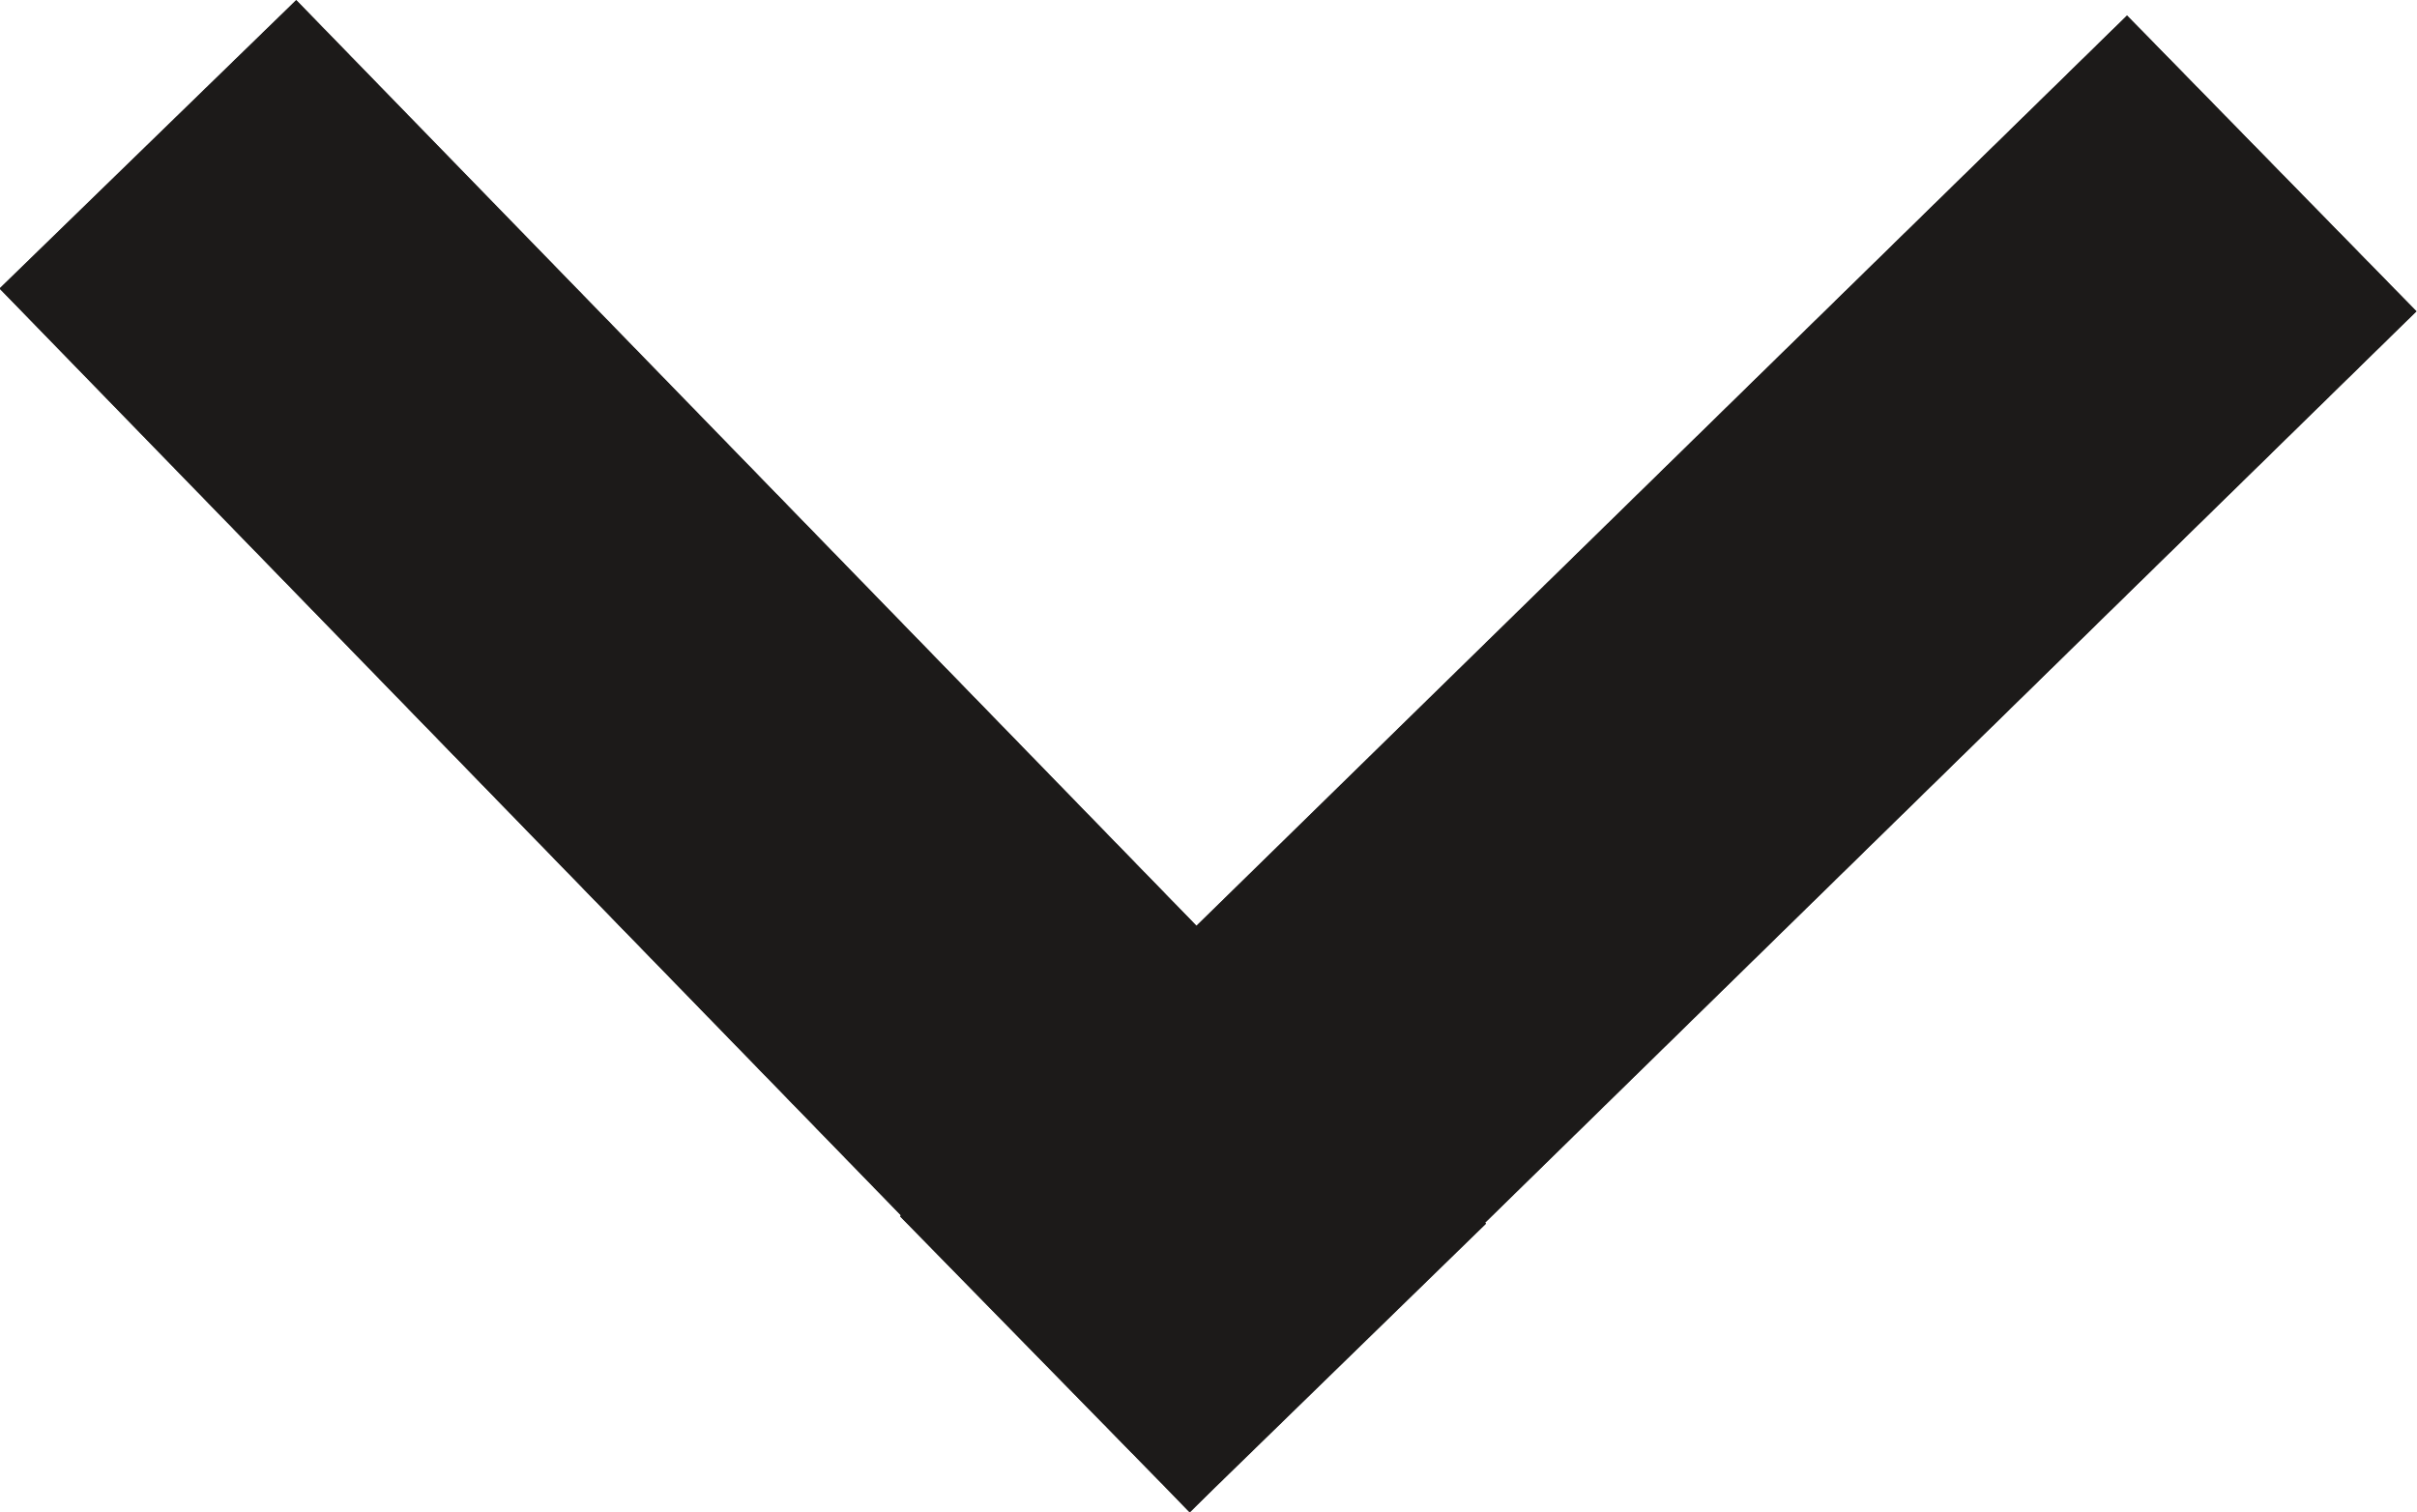 <svg xmlns="http://www.w3.org/2000/svg" xmlns:xlink="http://www.w3.org/1999/xlink" width="16.971" height="10.617" viewBox="0 0 16.971 10.617"><defs><style>.a,.h{fill:#1c1a19;stroke:#1c1a19;}.b{clip-path:url(#a);}.c{clip-path:url(#b);}.d{isolation:isolate;}.e{clip-path:url(#c);}.f{clip-path:url(#d);}.g{clip-path:url(#e);}.h{stroke-miterlimit:10;}</style><clipPath id="a"><path class="a" d="M439.5,4798.425l-.162-.167-1.869-1.909.006-.007-6.329-6.508,2.083-2.025,6.321,6.5,6.534-6.392,2.032,2.077-6.54,6.4.007.006-1.9,1.85-.179.176Z" transform="translate(-431.149 -4787.808)"></path></clipPath><clipPath id="b"><rect class="a" width="34.868" height="34.868"></rect></clipPath><clipPath id="c"><rect class="a" width="194.101" height="194.101"></rect></clipPath><clipPath id="d"><rect class="a" width="181.774" height="181.775"></rect></clipPath><clipPath id="e"><rect class="a" width="17.434" height="11.623"></rect></clipPath></defs><g class="b"><g transform="translate(-8.949 -12.126)"><g class="c"><g class="d" transform="translate(-81.883 -82.958)"><g class="e"><g transform="translate(6.334 6.247)"><g class="f"><g transform="translate(84.323 87.898)"><g class="g"><rect class="a" width="193.397" height="193.397" transform="translate(-90.135 -93.709)"></rect></g></g></g></g><g transform="translate(90.658 94.145)"><g class="g"><rect class="h" width="181.774" height="181.775" transform="translate(-84.323 -87.898)"></rect></g></g></g></g></g></g></g></svg>